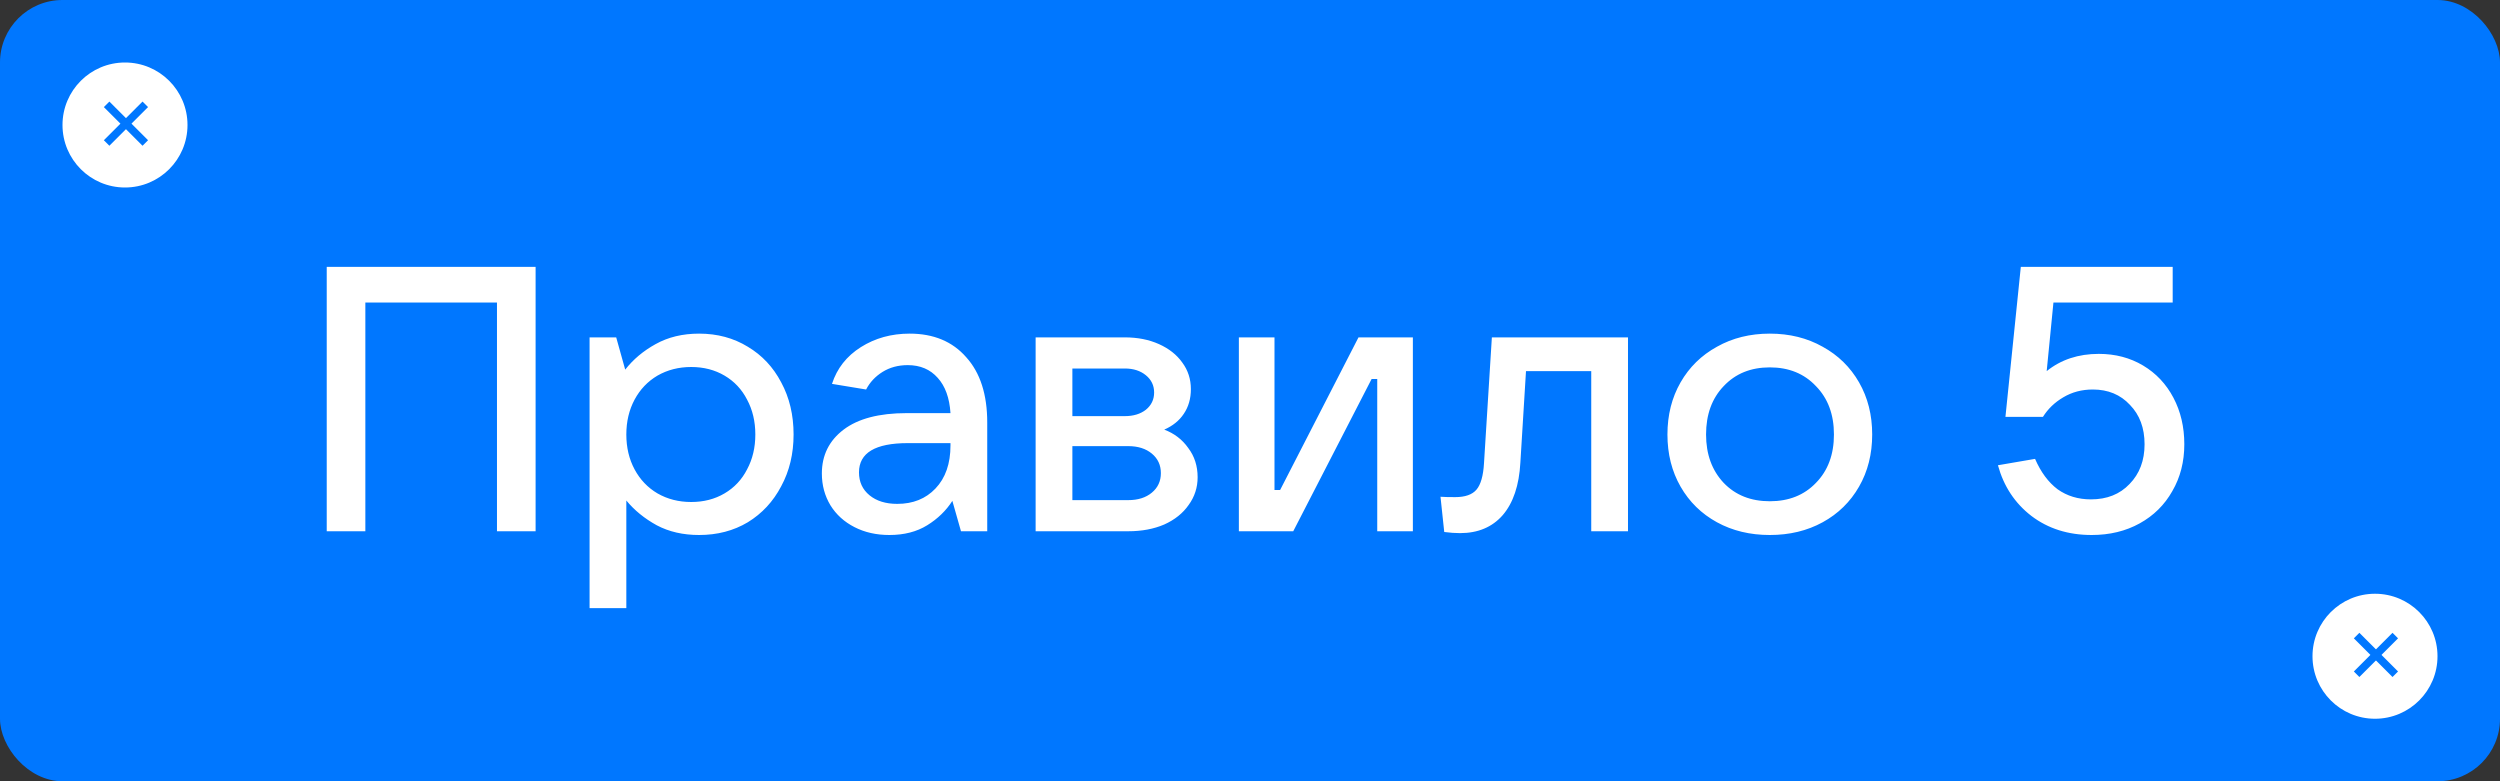<?xml version="1.0" encoding="UTF-8"?> <svg xmlns="http://www.w3.org/2000/svg" width="320" height="100" viewBox="0 0 320 100" fill="none"><rect x="0" y="0" width="320" height="100" fill="#333333" stroke="none"/> <rect width="320" height="100" rx="8" fill="#0077FF"></rect> <path d="M46.765 68H41.821V34.16H68.557V68H63.613V38.72H46.765V68ZM75.466 77.84V43.184H78.874L80.026 47.312C81.05 46 82.346 44.912 83.914 44.048C85.514 43.152 87.37 42.704 89.482 42.704C91.818 42.704 93.898 43.264 95.722 44.384C97.546 45.472 98.97 46.992 99.994 48.944C101.05 50.896 101.578 53.12 101.578 55.616C101.578 58.08 101.05 60.288 99.994 62.24C98.97 64.192 97.546 65.728 95.722 66.848C93.898 67.936 91.818 68.48 89.482 68.48C87.434 68.48 85.626 68.064 84.058 67.232C82.49 66.368 81.194 65.312 80.17 64.064V77.84H75.466ZM88.474 64.256C90.074 64.256 91.498 63.888 92.746 63.152C93.994 62.416 94.954 61.392 95.626 60.08C96.33 58.768 96.682 57.28 96.682 55.616C96.682 53.952 96.33 52.464 95.626 51.152C94.954 49.84 93.994 48.816 92.746 48.08C91.498 47.344 90.074 46.976 88.474 46.976C86.874 46.976 85.434 47.344 84.154 48.08C82.906 48.816 81.93 49.84 81.226 51.152C80.522 52.464 80.17 53.952 80.17 55.616C80.17 57.28 80.522 58.768 81.226 60.08C81.93 61.392 82.906 62.416 84.154 63.152C85.434 63.888 86.874 64.256 88.474 64.256ZM116.43 42.704C119.502 42.704 121.918 43.712 123.678 45.728C125.47 47.712 126.366 50.496 126.366 54.08V68H123.006L121.902 64.112C121.102 65.36 120.03 66.4 118.686 67.232C117.342 68.064 115.726 68.48 113.838 68.48C112.174 68.48 110.686 68.144 109.374 67.472C108.062 66.8 107.038 65.872 106.302 64.688C105.566 63.472 105.198 62.112 105.198 60.608C105.198 58.272 106.126 56.4 107.982 54.992C109.838 53.584 112.526 52.88 116.046 52.88H121.662C121.534 50.928 120.99 49.424 120.03 48.368C119.07 47.28 117.79 46.736 116.19 46.736C114.974 46.736 113.902 47.024 112.974 47.6C112.046 48.176 111.342 48.928 110.862 49.856L106.494 49.136C107.134 47.152 108.366 45.584 110.19 44.432C112.014 43.28 114.094 42.704 116.43 42.704ZM114.846 64.496C116.862 64.496 118.494 63.84 119.742 62.528C121.022 61.184 121.662 59.344 121.662 57.008V56.72H116.19C112.03 56.72 109.95 57.968 109.95 60.464C109.95 61.68 110.398 62.656 111.294 63.392C112.19 64.128 113.374 64.496 114.846 64.496ZM149.024 54.992C150.304 55.472 151.328 56.256 152.096 57.344C152.896 58.4 153.296 59.648 153.296 61.088C153.296 62.4 152.912 63.584 152.144 64.64C151.408 65.696 150.368 66.528 149.024 67.136C147.68 67.712 146.144 68 144.416 68H132.56V43.184H143.984C145.616 43.184 147.072 43.472 148.352 44.048C149.632 44.624 150.624 45.408 151.328 46.4C152.064 47.392 152.432 48.528 152.432 49.808C152.432 51.024 152.128 52.08 151.52 52.976C150.944 53.84 150.112 54.512 149.024 54.992ZM137.264 47.168V53.264H143.984C145.072 53.264 145.968 52.992 146.672 52.448C147.376 51.872 147.728 51.136 147.728 50.24C147.728 49.344 147.376 48.608 146.672 48.032C145.968 47.456 145.072 47.168 143.984 47.168H137.264ZM144.416 64.016C145.664 64.016 146.672 63.696 147.44 63.056C148.208 62.416 148.592 61.584 148.592 60.56C148.592 59.536 148.208 58.704 147.44 58.064C146.672 57.424 145.664 57.104 144.416 57.104H137.264V64.016H144.416ZM165.535 68H158.575V43.184H163.135V62.72H163.855L173.887 43.184H180.847V68H176.287V48.512H175.567L165.535 68ZM190.959 43.184H208.383V68H203.679V47.504H195.327L194.607 59.216C194.447 62.128 193.695 64.368 192.351 65.936C191.007 67.472 189.183 68.24 186.879 68.24C186.271 68.24 185.599 68.192 184.863 68.096L184.383 63.584C184.799 63.616 185.423 63.632 186.255 63.632C187.535 63.632 188.447 63.312 188.991 62.672C189.535 62.032 189.855 60.912 189.951 59.312L190.959 43.184ZM226.536 68.48C224.008 68.48 221.752 67.936 219.768 66.848C217.784 65.76 216.232 64.24 215.112 62.288C213.992 60.336 213.432 58.112 213.432 55.616C213.432 53.12 213.992 50.896 215.112 48.944C216.232 46.992 217.784 45.472 219.768 44.384C221.752 43.264 224.008 42.704 226.536 42.704C229.064 42.704 231.32 43.264 233.304 44.384C235.288 45.472 236.84 46.992 237.96 48.944C239.08 50.896 239.64 53.12 239.64 55.616C239.64 58.112 239.08 60.336 237.96 62.288C236.84 64.24 235.288 65.76 233.304 66.848C231.32 67.936 229.064 68.48 226.536 68.48ZM226.536 64.16C228.968 64.16 230.936 63.376 232.44 61.808C233.976 60.24 234.744 58.176 234.744 55.616C234.744 53.056 233.976 50.992 232.44 49.424C230.936 47.824 228.968 47.024 226.536 47.024C224.104 47.024 222.136 47.824 220.632 49.424C219.128 50.992 218.376 53.056 218.376 55.616C218.376 58.144 219.128 60.208 220.632 61.808C222.136 63.376 224.104 64.16 226.536 64.16ZM268.648 45.296C270.76 45.296 272.648 45.792 274.312 46.784C275.976 47.776 277.272 49.152 278.2 50.912C279.128 52.672 279.592 54.656 279.592 56.864C279.592 59.104 279.08 61.104 278.056 62.864C277.064 64.624 275.672 66 273.88 66.992C272.088 67.984 270.04 68.48 267.736 68.48C264.728 68.48 262.152 67.664 260.008 66.032C257.896 64.4 256.472 62.24 255.736 59.552L260.488 58.736C261.224 60.432 262.184 61.728 263.368 62.624C264.584 63.488 266.008 63.92 267.64 63.92C269.688 63.92 271.336 63.264 272.584 61.952C273.864 60.64 274.504 58.944 274.504 56.864C274.504 54.784 273.88 53.104 272.632 51.824C271.416 50.512 269.832 49.856 267.88 49.856C266.472 49.856 265.208 50.192 264.088 50.864C263 51.504 262.136 52.336 261.496 53.36H256.696L258.664 34.16H278.104V38.72H262.84L261.976 47.504C263.8 46.032 266.024 45.296 268.648 45.296Z" fill="white"></path> <circle cx="16" cy="16" r="8" fill="white"></circle> <line x1="18.596" y1="18.303" x2="13.646" y2="13.354" stroke="#0077FF"></line> <line x1="13.646" y1="18.303" x2="18.596" y2="13.353" stroke="#0077FF"></line> <circle cx="304" cy="84" r="8" fill="white"></circle> <line x1="306.596" y1="86.303" x2="301.646" y2="81.353" stroke="#0077FF"></line> <line x1="301.646" y1="86.303" x2="306.596" y2="81.353" stroke="#0077FF"></line> </svg> 